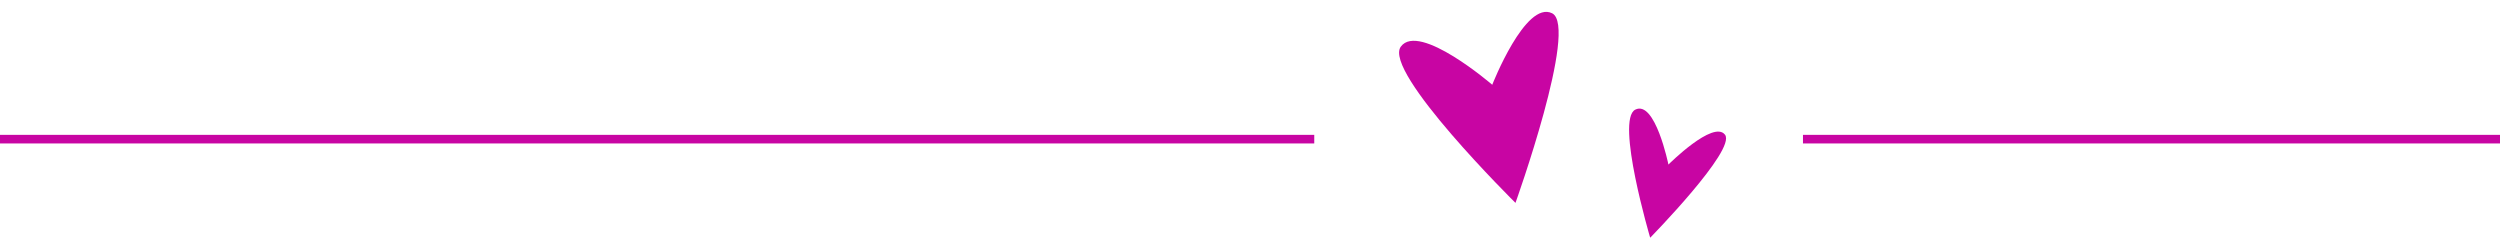 <?xml version="1.0" encoding="UTF-8" standalone="no"?><svg xmlns="http://www.w3.org/2000/svg" xmlns:xlink="http://www.w3.org/1999/xlink" fill="#c805a3" height="157.6" preserveAspectRatio="xMidYMid meet" version="1" viewBox="0.0 -7.9 1657.4 157.6" width="1657.4" zoomAndPan="magnify"><g><g><g id="change1_2"><path d="M0 81.5H871.3V87.2H0z"/></g><g id="change1_4"><path d="M1195.3 81.5H1657.4V87.2H1195.3z"/></g></g><g id="change1_1"><path d="M1004.7,126.6c0,0-88.2-87.1-76-103.6c12.1-16.5,60.6,25.3,60.6,25.3s22-56.2,39.7-47.4 C1046.6,9.8,1004.7,126.6,1004.7,126.6z"/></g><g id="change1_3"><path d="M1094,149.7c0,0-23.1-78.2-9.9-84.9s22,36.4,22,36.4s29.8-29.8,37.5-19.8C1151.3,91.3,1094,149.7,1094,149.7z"/></g></g></svg>